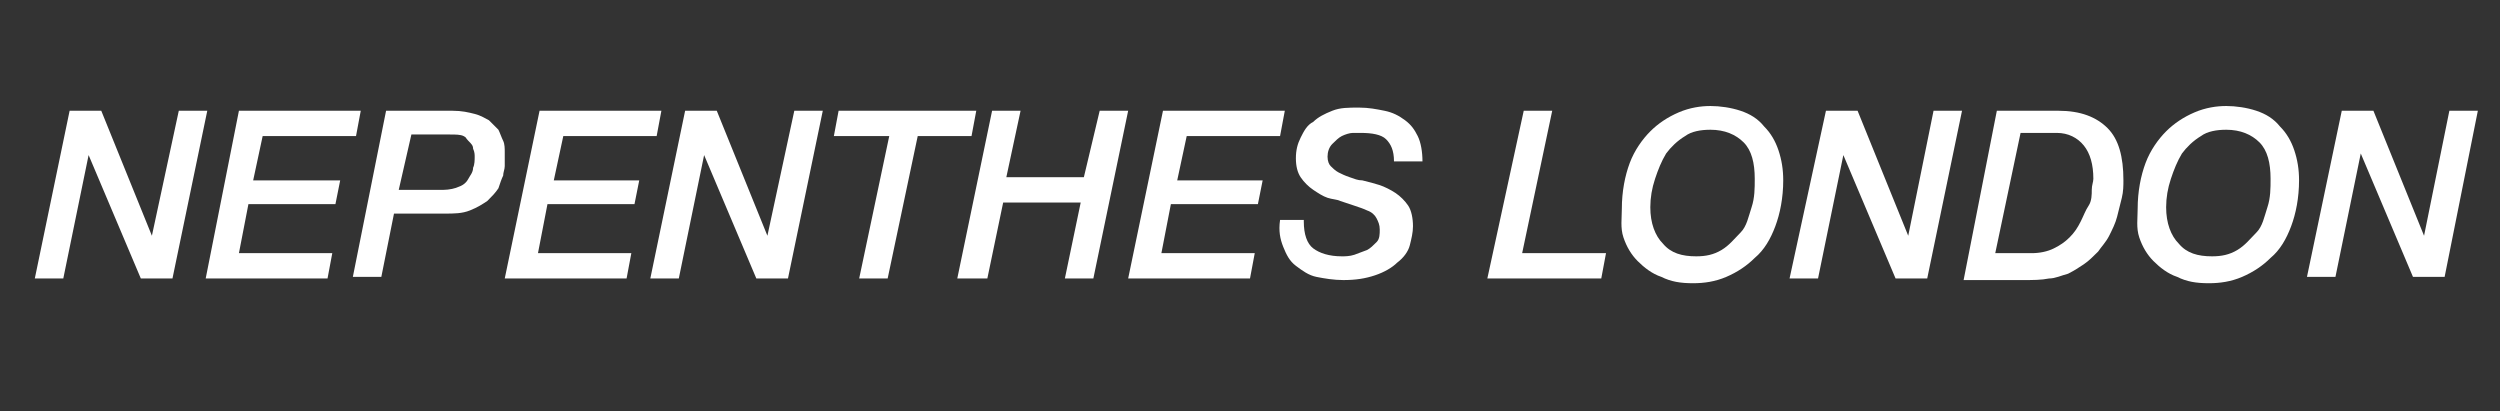 <?xml version="1.0" encoding="utf-8"?>
<!-- Generator: Adobe Illustrator 28.0.0, SVG Export Plug-In . SVG Version: 6.00 Build 0)  -->
<svg version="1.1" id="レイヤー_1" xmlns="http://www.w3.org/2000/svg" xmlns:xlink="http://www.w3.org/1999/xlink" x="0px"
	 y="0px" viewBox="0 0 158 26" style="enable-background:new 0 0 158 26;" xml:space="preserve">
<rect x="0" y="0" width="158" height="26" fill="#333333" stroke="none"/>
<style type="text/css">
	.st0{fill:#FFFFFF;}
</style>
<g id="レイヤー_2_00000062186511428173051200000000209596618515363205_">
	<g>
		<path class="st0" d="M4.4,7h2l3.2,7.9l0,0L11.3,7h1.8l-2.2,10.6h-2L5.6,9.8l0,0L4,17.6H2.2L4.4,7z"/>
		<path class="st0" d="M15.1,7h7.7l-0.3,1.6h-5.9L16,11.4h5.5l-0.3,1.5h-5.5L15.1,16H21l-0.3,1.6H13L15.1,7z"/>
		<path class="st0" d="M24.4,7h4.2c0.6,0,1,0.1,1.4,0.2s0.7,0.3,0.9,0.4c0.2,0.2,0.4,0.4,0.6,0.6c0.1,0.2,0.2,0.5,0.3,0.7
			s0.1,0.5,0.1,0.7s0,0.4,0,0.6c0,0,0,0.1,0,0.3s-0.1,0.4-0.1,0.6c-0.1,0.2-0.2,0.5-0.3,0.8c-0.2,0.3-0.4,0.5-0.7,0.8
			c-0.3,0.2-0.6,0.4-1.1,0.6s-1,0.2-1.6,0.2h-3.2l-0.8,4h-1.8L24.4,7z M25.2,12H28c0.4,0,0.8-0.1,1-0.2c0.3-0.1,0.5-0.3,0.6-0.5
			s0.3-0.4,0.3-0.7C30,10.4,30,10.1,30,9.9c0-0.1,0-0.3-0.1-0.5c0-0.2-0.1-0.3-0.3-0.5s-0.1-0.2-0.3-0.3c-0.2-0.1-0.5-0.1-0.9-0.1
			H26L25.2,12z"/>
		<path class="st0" d="M34.1,7h7.7l-0.3,1.6h-5.9L35,11.4h5.4l-0.3,1.5h-5.5L34,16h5.9l-0.3,1.6h-7.7L34.1,7z"/>
		<path class="st0" d="M43.3,7h2l3.2,7.9l0,0L50.2,7H52l-2.2,10.6h-2l-3.3-7.8l0,0l-1.6,7.8h-1.8L43.3,7z"/>
		<path class="st0" d="M53,7h8.7l-0.3,1.6H58l-1.9,9h-1.8l1.9-9h-3.5L53,7z"/>
		<path class="st0" d="M62.7,7h1.8l-0.9,4.2h4.9l1-4.2h1.8l-2.2,10.6h-1.8l1-4.8h-4.9l-1,4.8h-1.9L62.7,7z"/>
		<path class="st0" d="M73.5,7h7.7l-0.3,1.6H75l-0.6,2.8h5.4l-0.3,1.5H74L73.4,16h5.9L79,17.6h-7.7L73.5,7z"/>
		<path class="st0" d="M82.4,14c0,0.8,0.2,1.4,0.6,1.7s1,0.5,1.8,0.5c0.2,0,0.5,0,0.8-0.1s0.5-0.2,0.8-0.3c0.2-0.1,0.4-0.3,0.6-0.5
			s0.2-0.5,0.2-0.8S87.1,14,87,13.8s-0.3-0.4-0.6-0.5c-0.2-0.1-0.5-0.2-0.8-0.3s-0.6-0.2-0.9-0.3c-0.2-0.1-0.5-0.1-0.8-0.2
			S83.3,12.2,83,12s-0.6-0.5-0.8-0.8s-0.3-0.7-0.3-1.2s0.1-0.9,0.3-1.3c0.2-0.4,0.4-0.8,0.8-1c0.3-0.3,0.7-0.5,1.2-0.7
			s1-0.2,1.7-0.2c0.6,0,1.1,0.1,1.6,0.2s0.9,0.3,1.3,0.6c0.4,0.3,0.6,0.6,0.8,1c0.2,0.4,0.3,1,0.3,1.6h-1.8c0-0.7-0.2-1.1-0.5-1.4
			S86.7,8.4,86,8.4c-0.1,0-0.3,0-0.5,0S85,8.5,84.8,8.6s-0.4,0.3-0.6,0.5s-0.3,0.5-0.3,0.8s0.1,0.5,0.2,0.6s0.3,0.3,0.5,0.4
			c0.2,0.1,0.4,0.2,0.7,0.3c0.3,0.1,0.5,0.2,0.8,0.2c0.4,0.1,0.8,0.2,1.1,0.3s0.7,0.3,1,0.5s0.6,0.5,0.8,0.8s0.3,0.8,0.3,1.3
			c0,0.4-0.1,0.8-0.2,1.2s-0.4,0.8-0.8,1.1c-0.3,0.3-0.8,0.6-1.4,0.8s-1.2,0.3-2,0.3c-0.6,0-1.2-0.1-1.7-0.2s-0.9-0.4-1.3-0.7
			s-0.6-0.7-0.8-1.2c-0.2-0.5-0.3-1-0.2-1.7h1.5V14z"/>
		<path class="st0" d="M96.3,7h1.8l-1.9,9h5.3l-0.3,1.6H94L96.3,7z"/>
		<path class="st0" d="M102.5,13.2c0-1.1,0.2-2.1,0.5-2.9s0.8-1.5,1.3-2s1.1-0.9,1.8-1.2c0.7-0.3,1.4-0.4,2-0.4s1.3,0.1,1.9,0.3
			s1.1,0.5,1.5,1c0.4,0.4,0.7,0.9,0.9,1.5s0.3,1.2,0.3,1.9c0,1.1-0.2,2.1-0.5,2.9s-0.7,1.5-1.3,2c-0.5,0.5-1.1,0.9-1.8,1.2
			s-1.4,0.4-2.1,0.4c-0.8,0-1.4-0.1-2-0.4c-0.6-0.2-1.1-0.6-1.5-1s-0.7-0.9-0.9-1.5S102.5,13.8,102.5,13.2z M104.3,13.1
			c0,1,0.3,1.8,0.8,2.3c0.5,0.6,1.2,0.8,2.1,0.8c0.6,0,1.1-0.1,1.6-0.4c0.5-0.3,0.8-0.7,1.2-1.1s0.5-1,0.7-1.6s0.2-1.2,0.2-1.8
			c0-1-0.2-1.8-0.7-2.3s-1.2-0.8-2.1-0.8c-0.6,0-1.2,0.1-1.6,0.4c-0.5,0.3-0.9,0.7-1.2,1.1c-0.3,0.5-0.5,1-0.7,1.6
			C104.4,11.9,104.3,12.5,104.3,13.1z"/>
		<path class="st0" d="M115.4,7h2l3.2,7.9l0,0l1.6-7.9h1.8l-2.2,10.6h-2l-3.3-7.8l0,0l-1.6,7.8h-1.8L115.4,7z"/>
		<path class="st0" d="M126.2,7h3.9c1.4,0,2.4,0.4,3.1,1.1c0.7,0.7,1,1.8,1,3.3c0,0.3,0,0.7-0.1,1.1c-0.1,0.4-0.2,0.8-0.3,1.2
			s-0.3,0.8-0.5,1.2s-0.5,0.7-0.7,1c-0.3,0.3-0.6,0.6-0.9,0.8s-0.6,0.4-1,0.6c-0.4,0.1-0.8,0.3-1.2,0.3c-0.5,0.1-1,0.1-1.7,0.1h-3.7
			L126.2,7z M126.1,16h2.3c0.5,0,1-0.1,1.4-0.3s0.7-0.4,1-0.7s0.5-0.6,0.7-1s0.3-0.7,0.5-1s0.2-0.7,0.2-1s0.1-0.5,0.1-0.7
			c0-0.9-0.2-1.6-0.6-2.1c-0.4-0.5-1-0.8-1.7-0.8h-2.3L126.1,16z"/>
		<path class="st0" d="M135.1,13.2c0-1.1,0.2-2.1,0.5-2.9s0.8-1.5,1.3-2s1.1-0.9,1.8-1.2c0.7-0.3,1.4-0.4,2-0.4s1.3,0.1,1.9,0.3
			s1.1,0.5,1.5,1c0.4,0.4,0.7,0.9,0.9,1.5s0.3,1.2,0.3,1.9c0,1.1-0.2,2.1-0.5,2.9s-0.7,1.5-1.3,2c-0.5,0.5-1.1,0.9-1.8,1.2
			s-1.4,0.4-2.1,0.4c-0.8,0-1.4-0.1-2-0.4c-0.6-0.2-1.1-0.6-1.5-1s-0.7-0.9-0.9-1.5S135.1,13.8,135.1,13.2z M136.9,13.1
			c0,1,0.3,1.8,0.8,2.3c0.5,0.6,1.2,0.8,2.1,0.8c0.6,0,1.1-0.1,1.6-0.4c0.5-0.3,0.8-0.7,1.2-1.1s0.5-1,0.7-1.6s0.2-1.2,0.2-1.8
			c0-1-0.2-1.8-0.7-2.3s-1.2-0.8-2.1-0.8c-0.6,0-1.2,0.1-1.6,0.4c-0.5,0.3-0.9,0.7-1.2,1.1c-0.3,0.5-0.5,1-0.7,1.6
			C137,11.9,136.9,12.5,136.9,13.1z"/>
		<path class="st0" d="M148,7h2l3.2,7.9l0,0l1.6-7.9h1.8l-2.1,10.5h-2l-3.3-7.8l0,0l-1.6,7.8h-1.8L148,7z"/>
	</g>
</g>
</svg>
